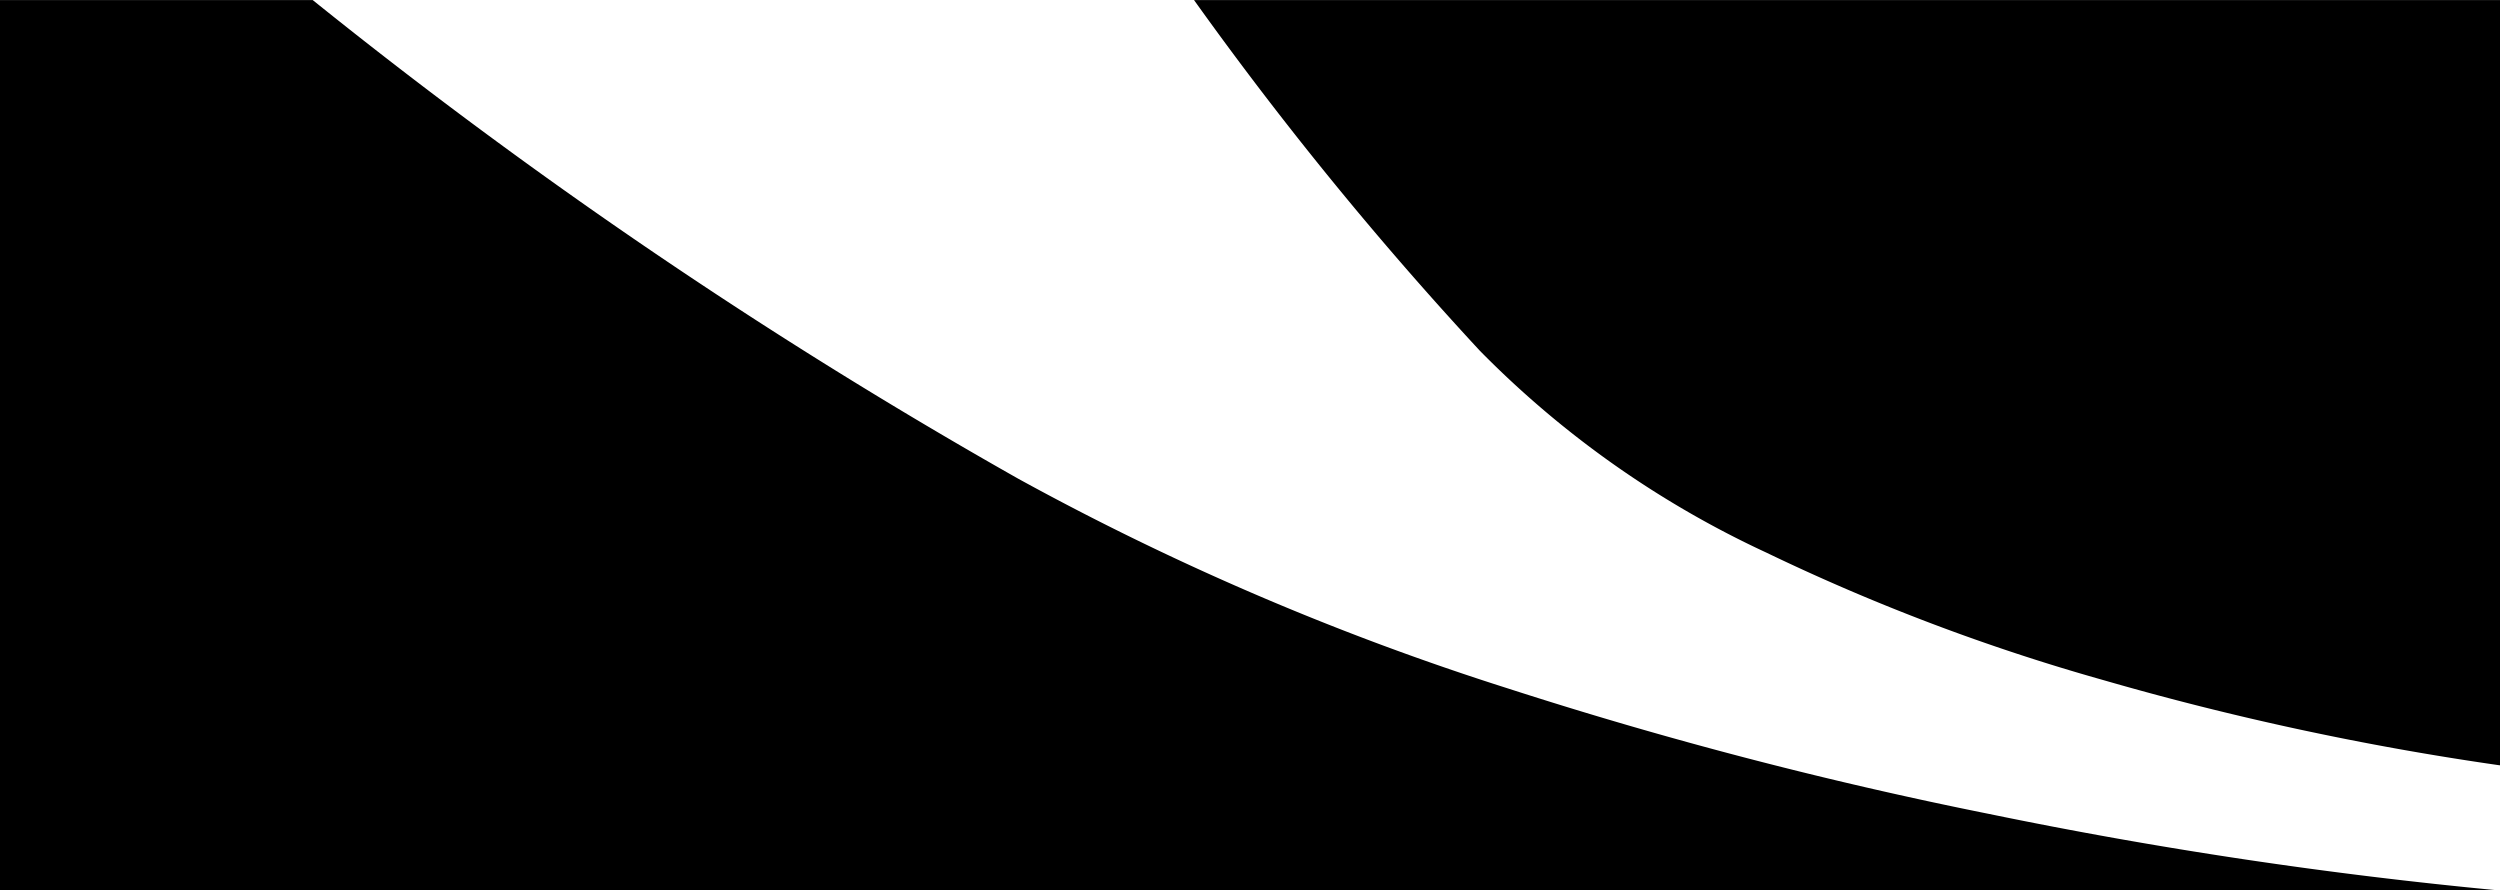 <svg xmlns="http://www.w3.org/2000/svg" width="73" height="26.001" viewBox="0 0 73 26.001"><path d="M72.975,26H0V0H9.13A152.913,152.913,0,0,0,29.739,13.981a79.977,79.977,0,0,0,14.31,6.126,127.025,127.025,0,0,0,14.032,3.659A137.9,137.9,0,0,0,72.975,26ZM73,22.345h0l-.015,0a85.22,85.22,0,0,1-11.57-2.488,60.351,60.351,0,0,1-9.827-3.717,28.6,28.6,0,0,1-8.377-5.9A104.354,104.354,0,0,1,34.865,0H73V22.344Z" transform="translate(0 0.001)"/></svg>